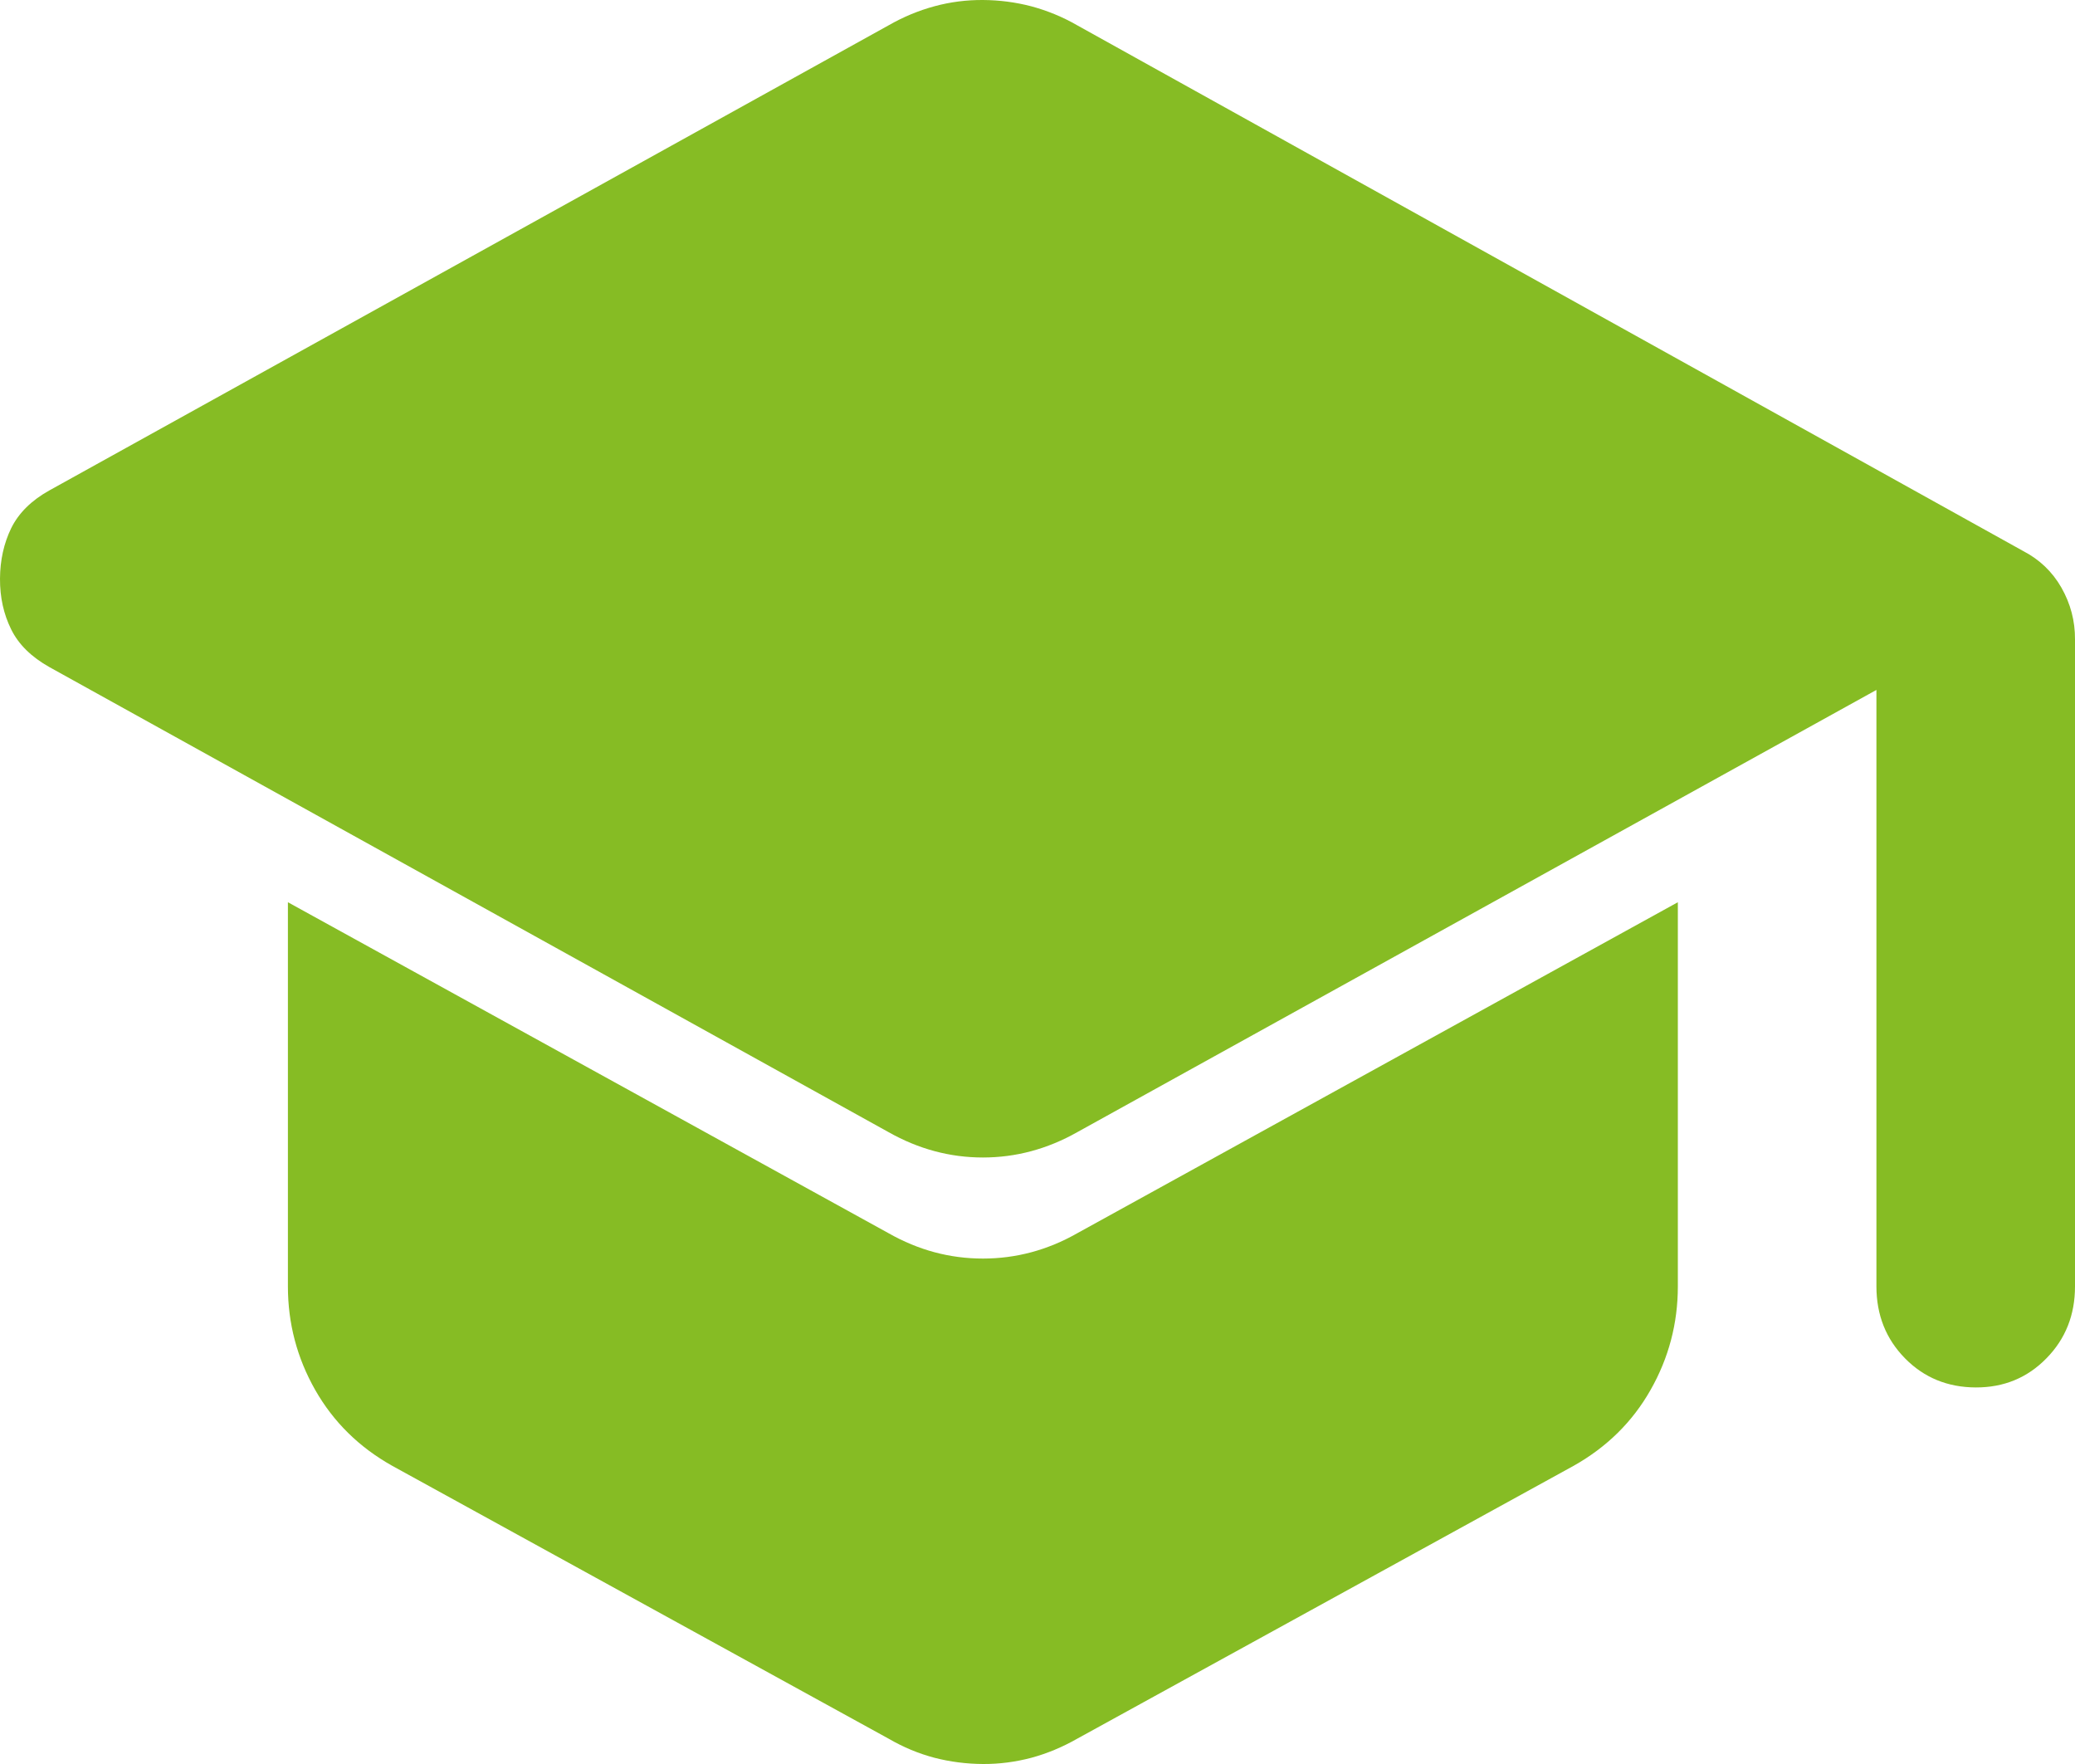 <svg width="20" height="17" viewBox="0 0 20 17" fill="none" xmlns="http://www.w3.org/2000/svg">
<path d="M18.086 12.397V6.649L10.383 10.911C10.096 11.073 9.793 11.155 9.474 11.155C9.155 11.155 8.852 11.073 8.565 10.911L0.478 6.43C0.303 6.332 0.179 6.211 0.107 6.064C0.035 5.918 -0.001 5.756 8.39419e-06 5.577C0.001 5.399 0.037 5.236 0.108 5.09C0.18 4.944 0.303 4.822 0.478 4.725L8.565 0.244C8.708 0.162 8.856 0.101 9.008 0.06C9.159 0.019 9.315 -0.001 9.474 1.52222e-05C9.633 0.001 9.788 0.021 9.941 0.061C10.093 0.102 10.241 0.162 10.383 0.244L19.498 5.309C19.657 5.391 19.781 5.509 19.869 5.663C19.957 5.818 20.001 5.984 20 6.162V12.397C20 12.673 19.908 12.904 19.724 13.091C19.541 13.278 19.314 13.372 19.043 13.371C18.773 13.37 18.545 13.277 18.362 13.091C18.178 12.904 18.086 12.673 18.086 12.397ZM8.565 16.756L3.78 14.126C3.461 13.947 3.214 13.704 3.038 13.395C2.863 13.087 2.775 12.754 2.775 12.397V8.695L8.565 11.885C8.852 12.048 9.155 12.129 9.474 12.129C9.793 12.129 10.096 12.048 10.383 11.885L16.172 8.695V12.397C16.172 12.754 16.084 13.087 15.909 13.395C15.734 13.704 15.486 13.947 15.168 14.126L10.383 16.756C10.239 16.838 10.092 16.899 9.941 16.94C9.789 16.98 9.634 17.001 9.474 17C9.314 16.999 9.158 16.979 9.007 16.94C8.855 16.9 8.708 16.839 8.565 16.756Z" fill="#86BC24"/>
</svg>
